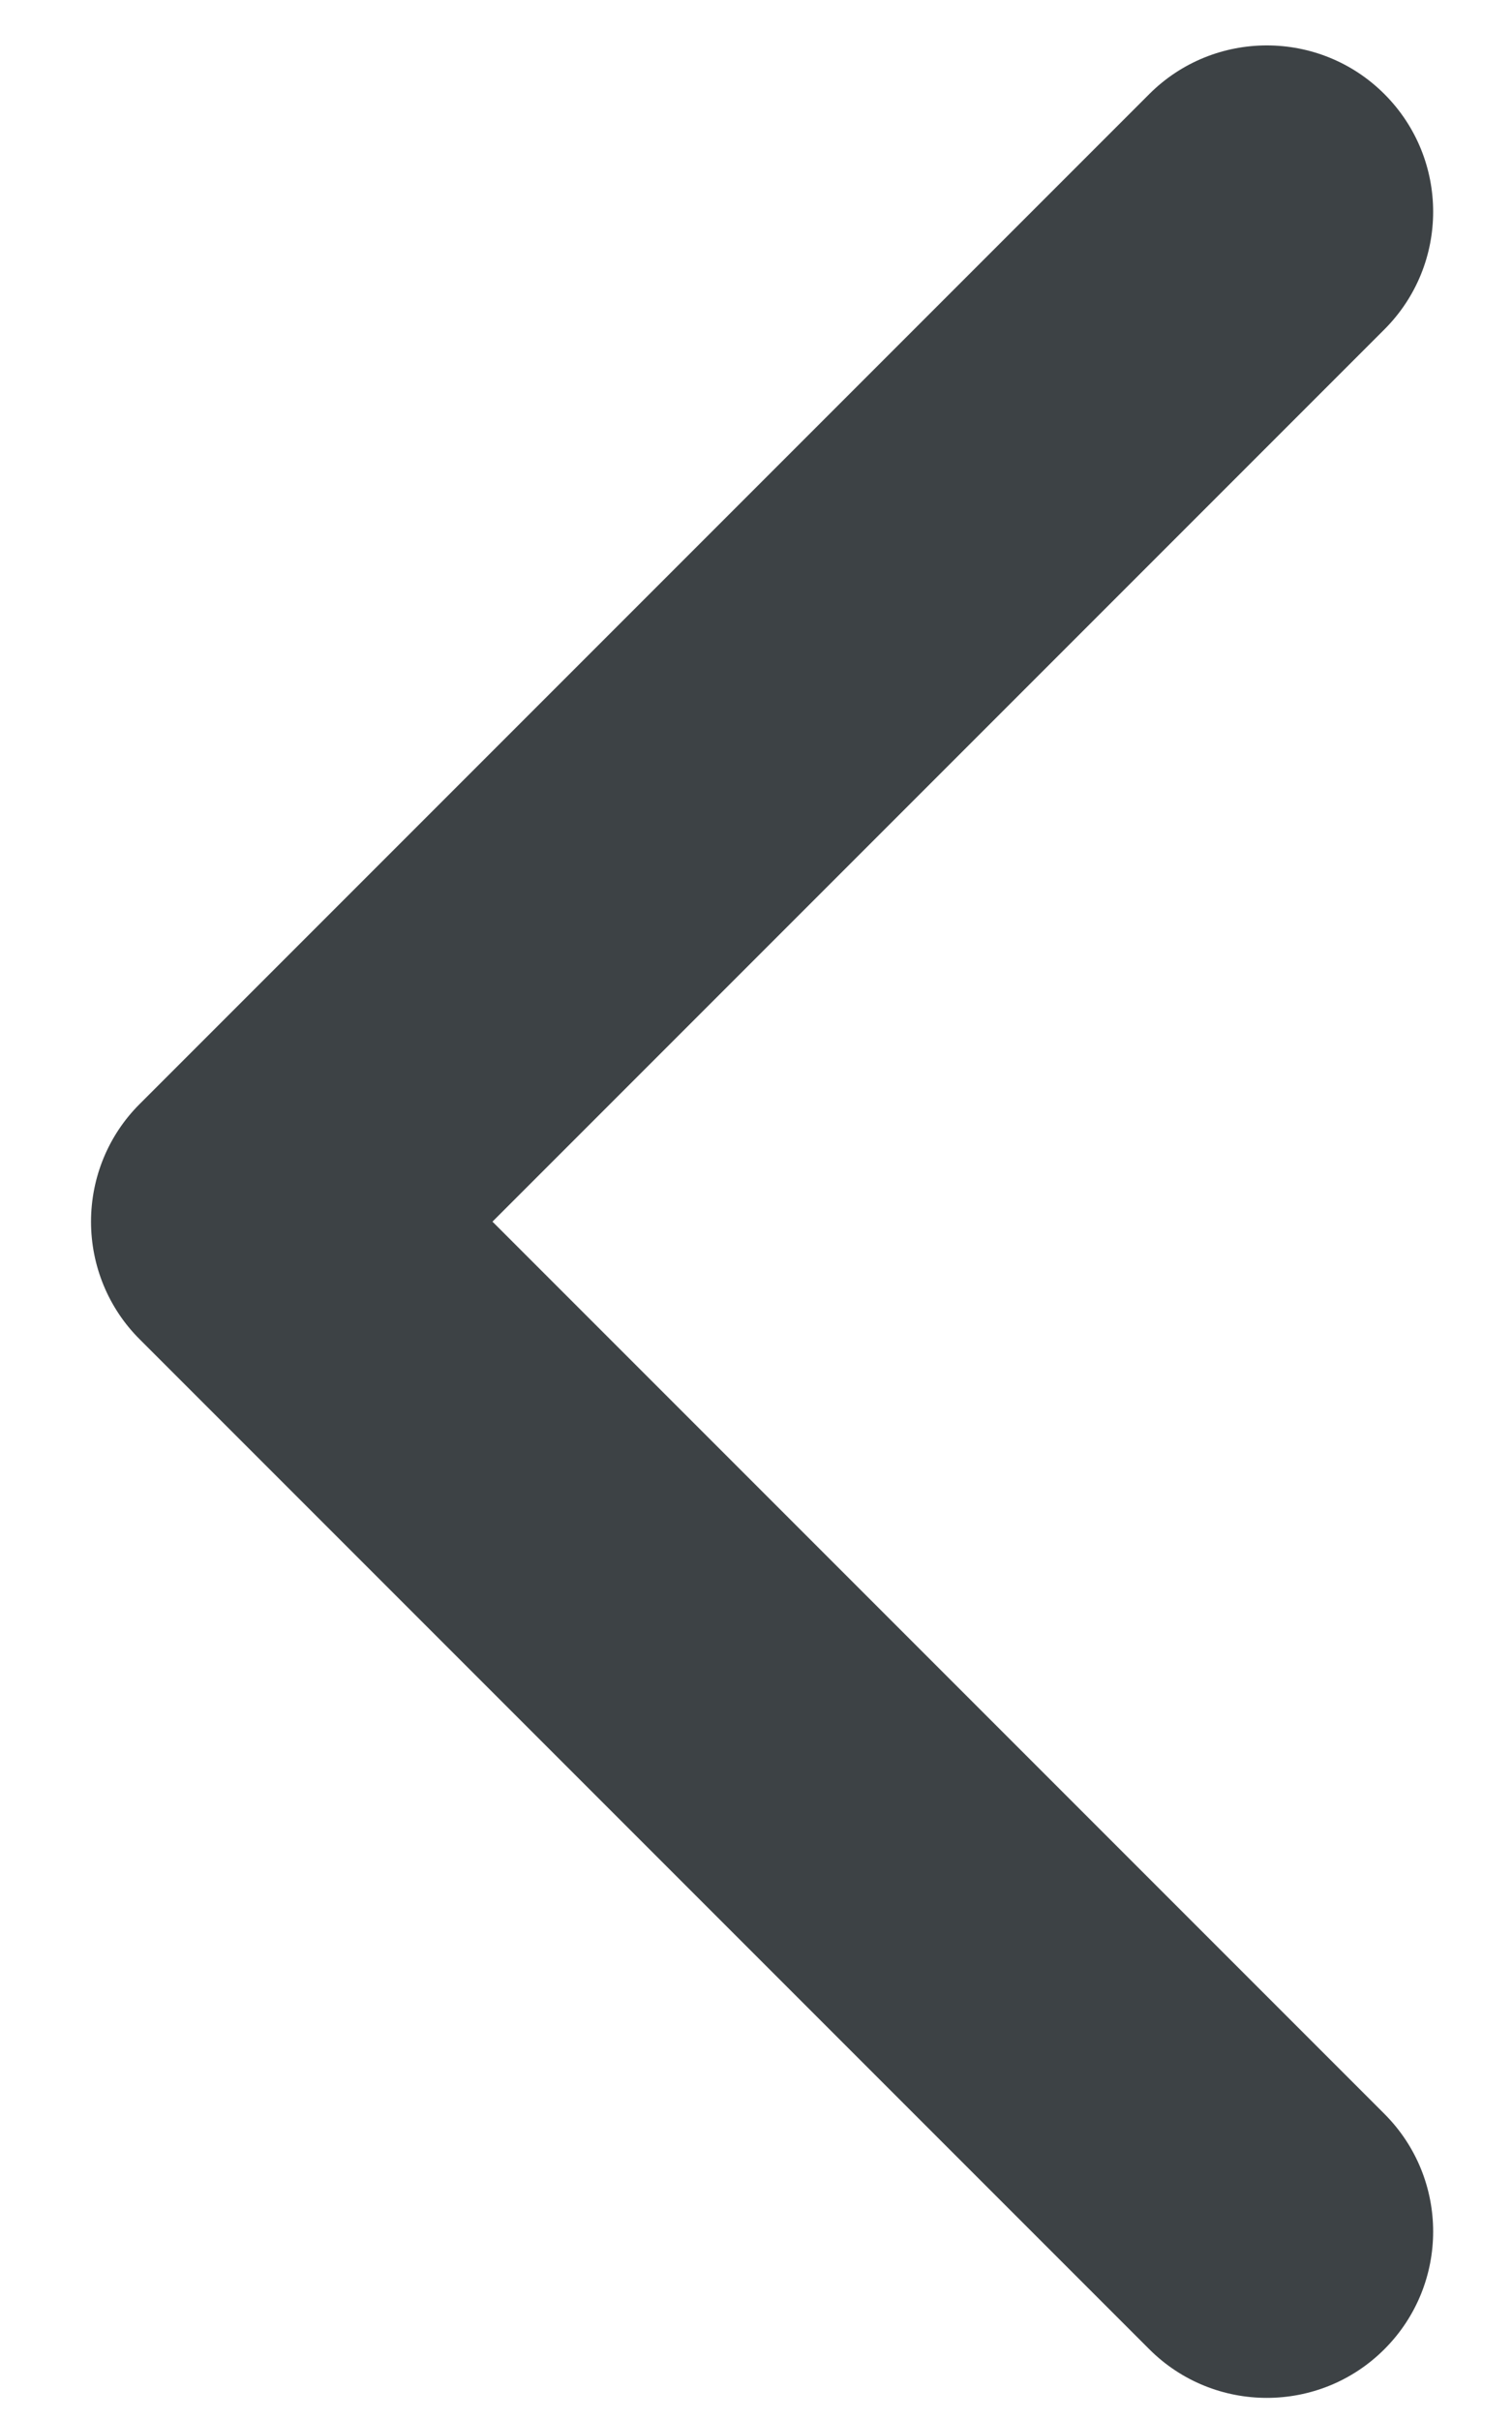 <svg
                width="10"
                height="16"
                viewBox="0 0 10 16"
                fill="none"
                xmlns="http://www.w3.org/2000/svg"
              >
                <path
                  fill-rule="evenodd"
                  clip-rule="evenodd"
                  d="M9.156 0.622C9.586 1.052 9.586 1.748 9.156 2.178L3.257 8.077L9.156 13.976C9.586 14.406 9.586 15.102 9.156 15.532C8.727 15.961 8.03 15.961 7.601 15.532L0.924 8.855C0.717 8.649 0.602 8.369 0.602 8.077C0.602 7.785 0.717 7.505 0.924 7.299L7.601 0.622C8.03 0.193 8.727 0.193 9.156 0.622Z"
                  fill="#3D4245"
                />
              </svg>